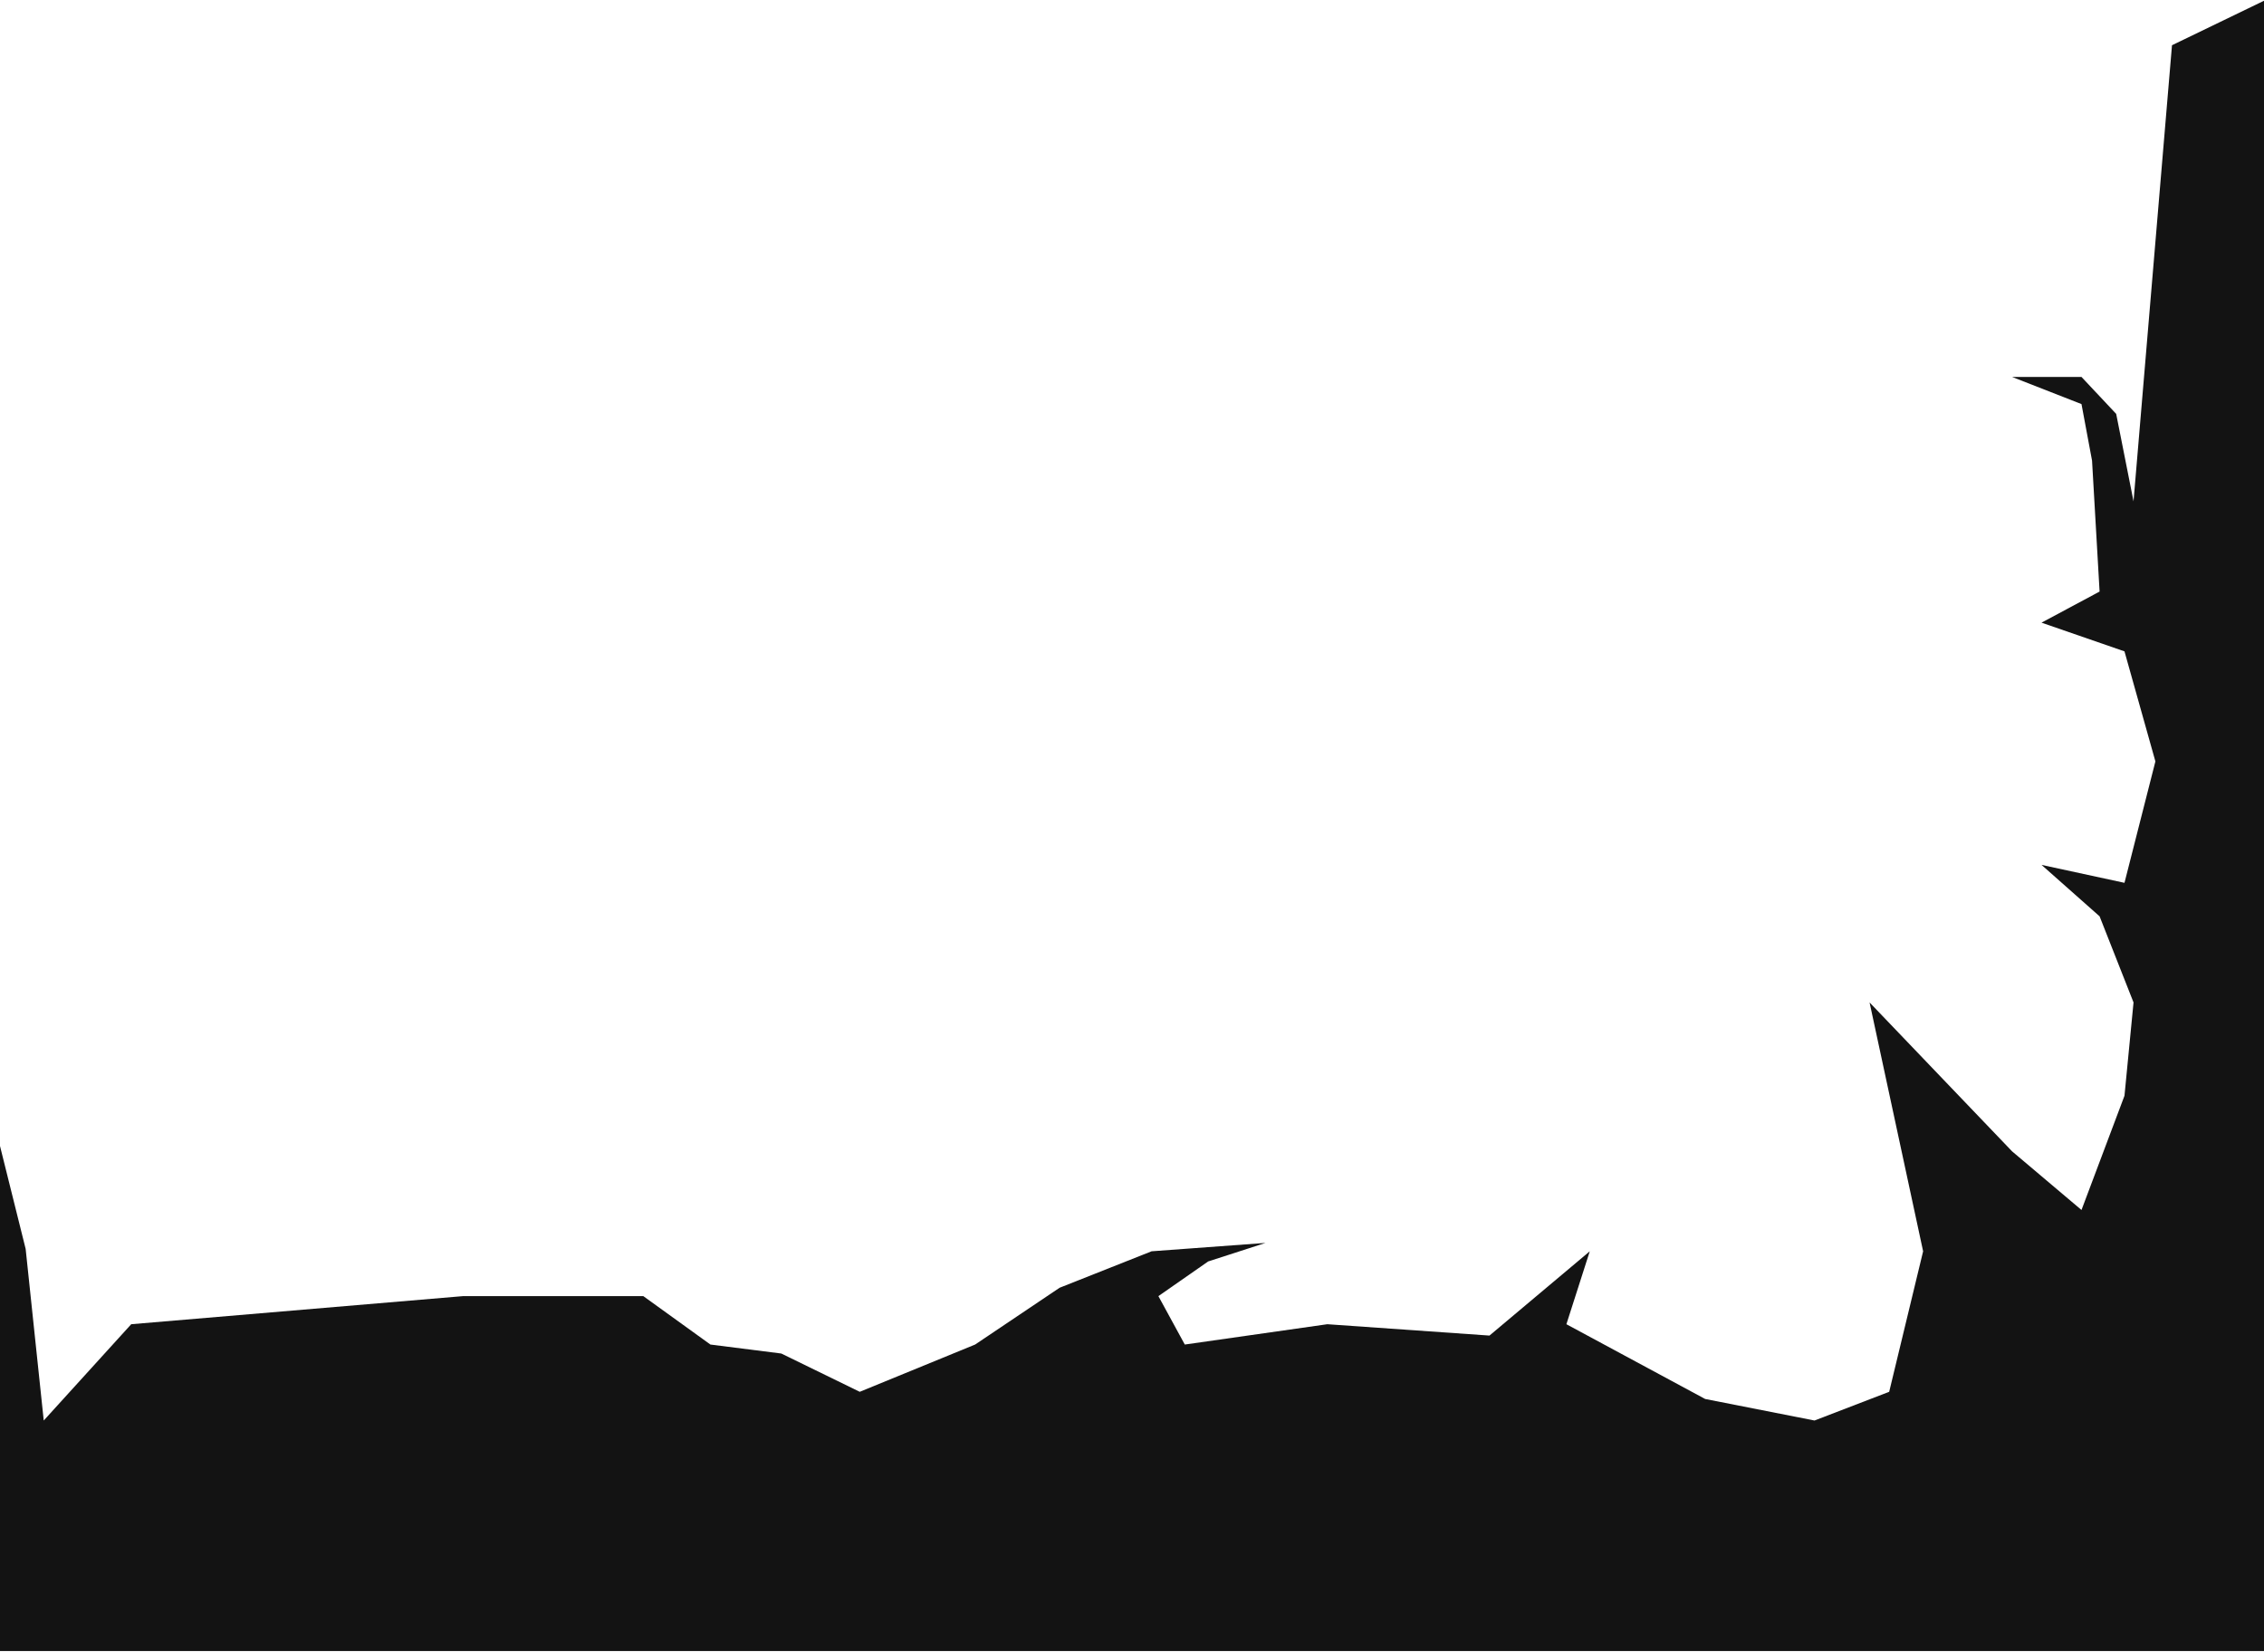 <?xml version="1.0" encoding="UTF-8"?> <svg xmlns="http://www.w3.org/2000/svg" width="1501" height="1095" viewBox="0 0 1501 1095" fill="none"> <path d="M0 759.688L17 827.884L29 941.674L87 877.838L307 859.214H426.5L471 891.311L518 897.268L570 922.643L646.5 891.311L702.5 853.666L763.5 829.493L839 823.946L801 836.23L768 859.214L785.5 891.311L880 877.838L987.5 885.367L1054 829.493L1038.5 877.838L1130.5 927.401L1203 941.674L1252.5 922.643L1275 829.493L1239.5 664.532L1334 763.257L1380 802.112L1408.5 726.384L1414.5 664.532L1392 607.438L1353.5 573.341L1408.5 585.235L1429 504.749L1408.5 431.796L1353.5 412.765L1392 392.147L1387 305.361L1380 267.878L1334 249.886H1380L1403 274.375L1414.5 332.348L1440 29.986L1501 0.5V1094.5H0V759.688Z" fill="#131313"></path> </svg> 